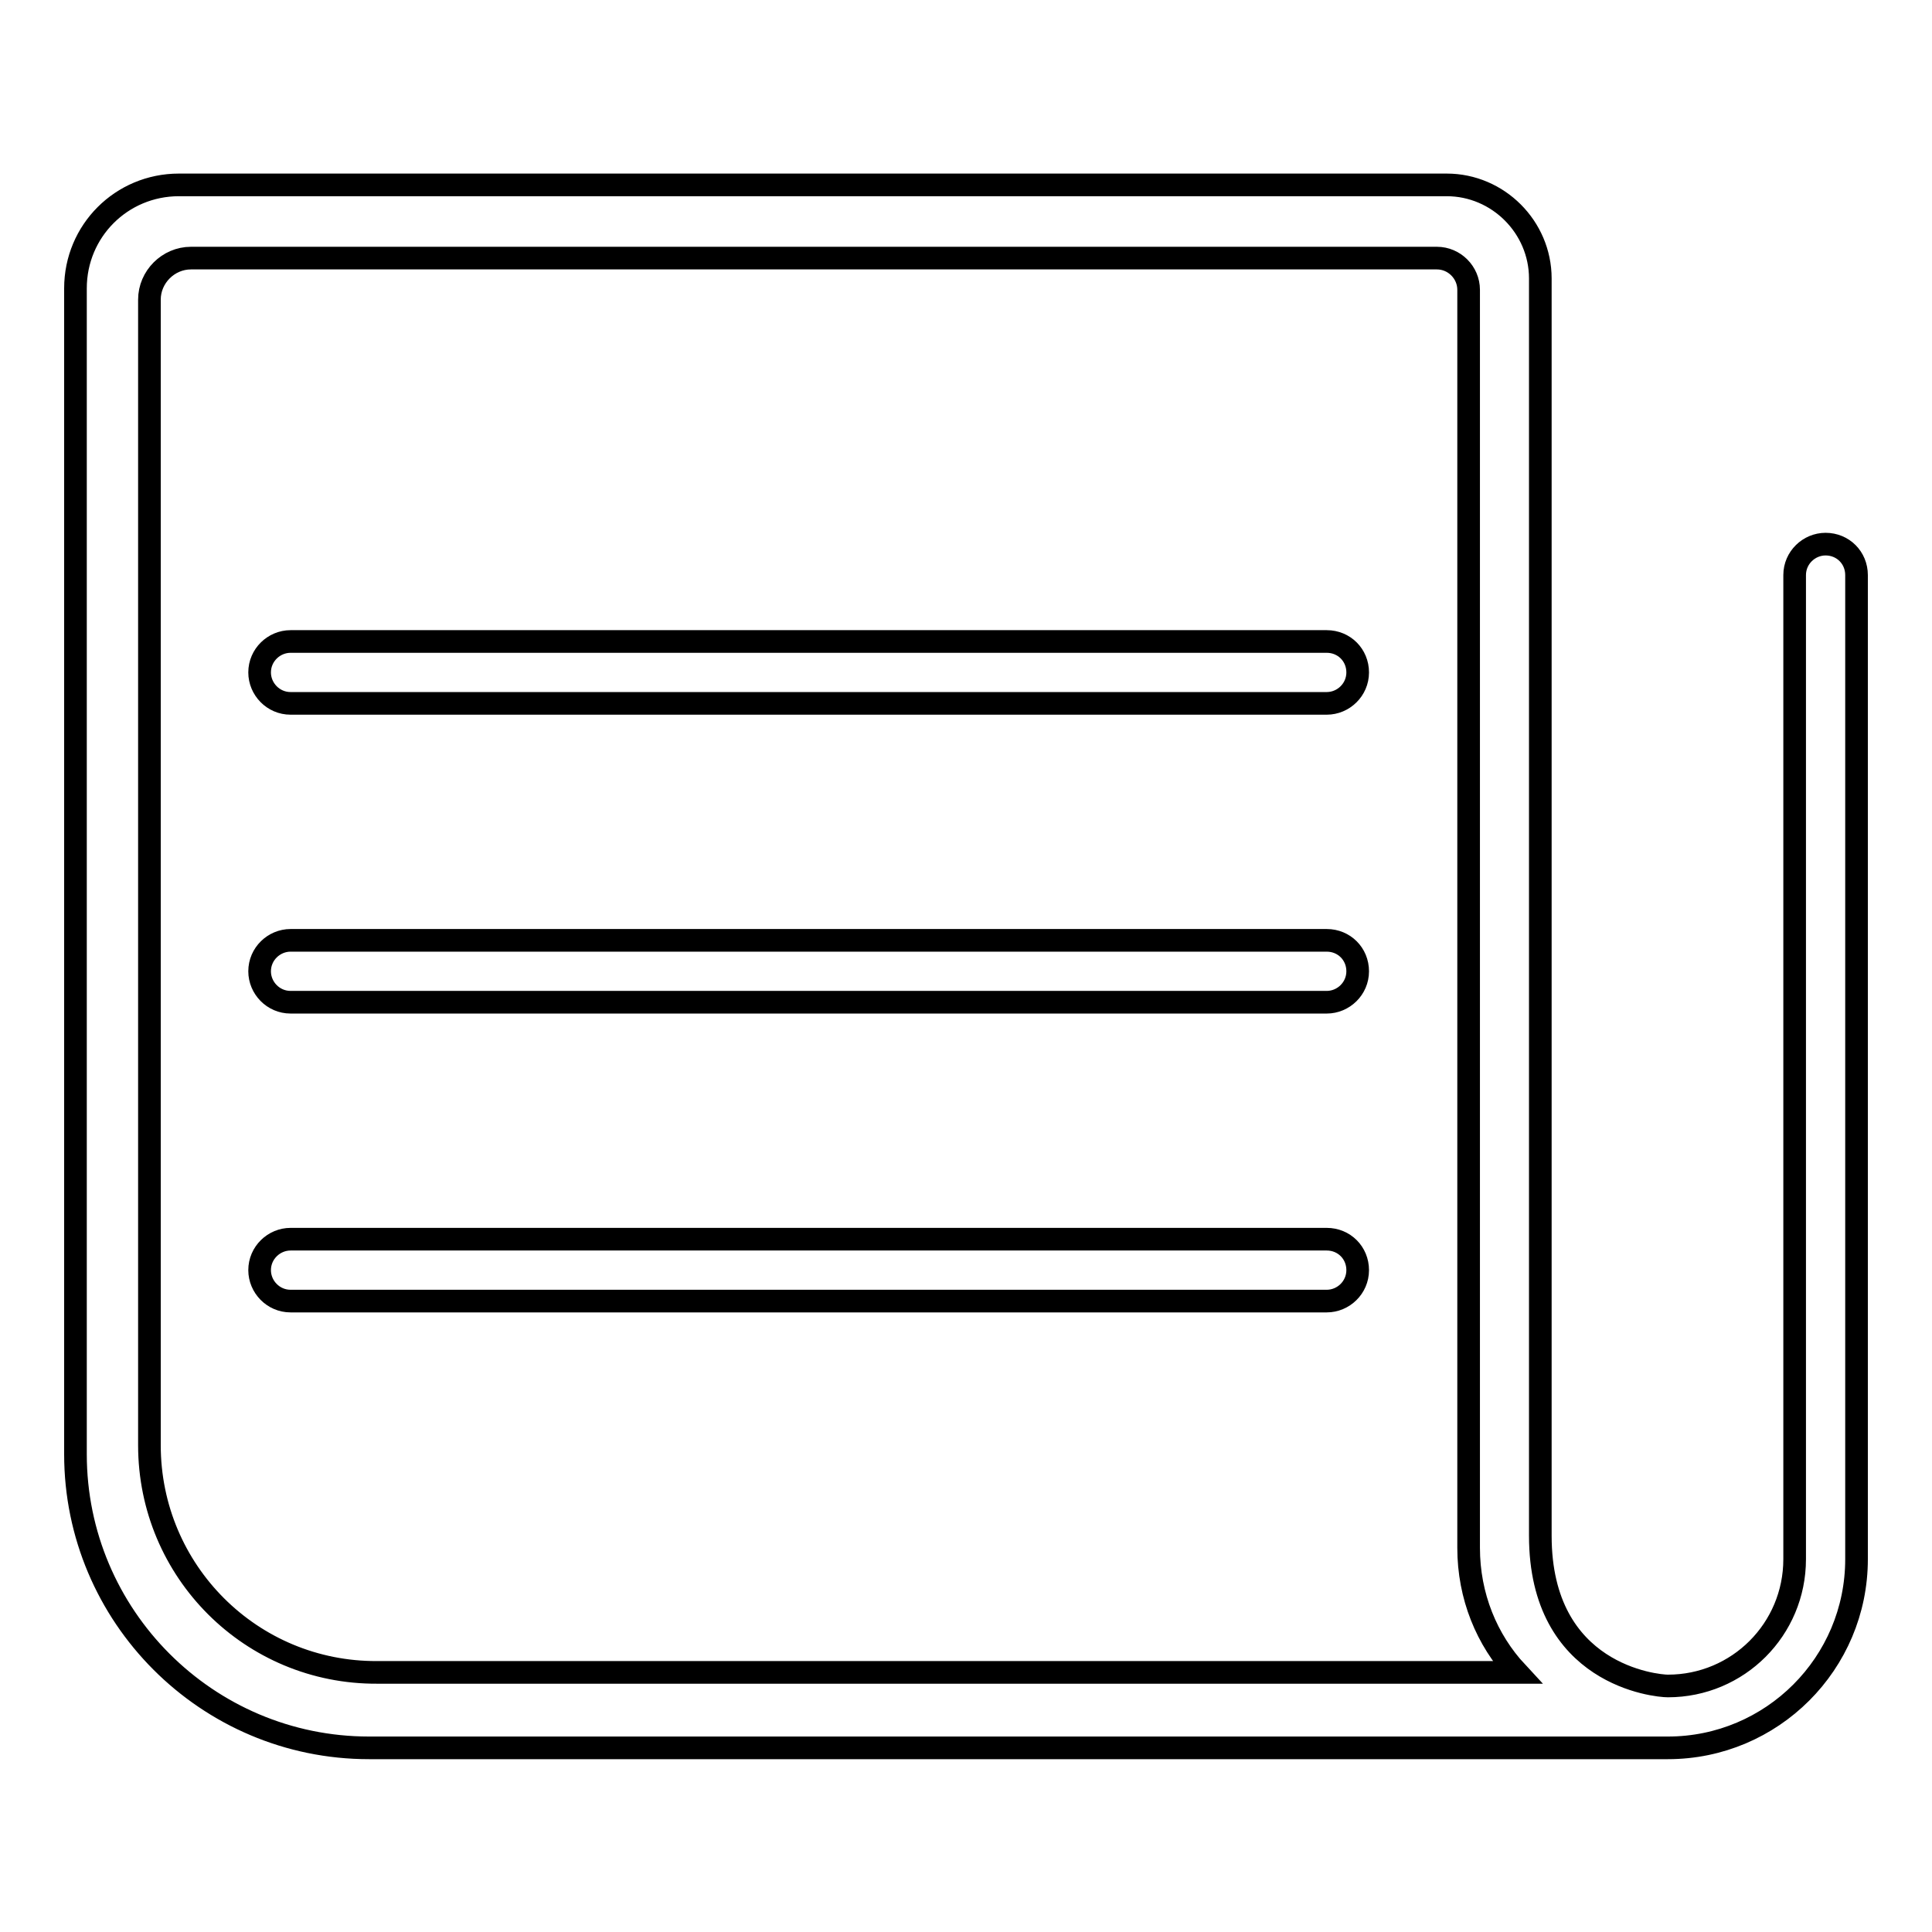 <?xml version="1.0" encoding="utf-8"?>
<!-- Svg Vector Icons : http://www.onlinewebfonts.com/icon -->
<!DOCTYPE svg PUBLIC "-//W3C//DTD SVG 1.1//EN" "http://www.w3.org/Graphics/SVG/1.1/DTD/svg11.dtd">
<svg version="1.1" xmlns="http://www.w3.org/2000/svg" xmlns:xlink="http://www.w3.org/1999/xlink" x="0px" y="0px" viewBox="0 0 256 256" enable-background="new 0 0 256 256" xml:space="preserve">
<g> <path stroke-width="3" fill-opacity="0" stroke="#000000"  d="M241.9,72.1c-2.2,0-4.1,1.8-4.1,4.1v130.4c0,9.3-7.5,16.8-16.8,16.8c-1.5,0-16.9-1.4-16.9-19.9V36.9 c0-6.8-5.6-12.4-12.4-12.4H23.7c-7.6,0-13.7,6.1-13.7,13.7v154.5c0,21.4,17.4,38.9,38.9,38.9H221c13.8,0,25-11.2,25-25V76.2 C246,73.9,244.2,72.1,241.9,72.1L241.9,72.1L241.9,72.1z M19.8,191.5V39.7c0-3,2.5-5.5,5.5-5.5h165.1c2.3,0,4.2,1.9,4.2,4.2v166.7 c0,6.4,2.4,12.2,6.4,16.5H50C33.3,221.7,19.8,208.2,19.8,191.5L19.8,191.5L19.8,191.5z M175.8,85H38.5c-2.2,0-4.1,1.8-4.1,4.1 c0,2.2,1.8,4.1,4.1,4.1h137.3c2.2,0,4.1-1.8,4.1-4.1C179.9,86.8,178.1,85,175.8,85L175.8,85L175.8,85z M175.8,124.6H38.5 c-2.2,0-4.1,1.8-4.1,4.1c0,2.2,1.8,4.1,4.1,4.1h137.3c2.2,0,4.1-1.8,4.1-4.1C179.9,126.4,178.1,124.6,175.8,124.6L175.8,124.6 L175.8,124.6z M175.8,164.2H38.5c-2.2,0-4.1,1.8-4.1,4.1c0,2.2,1.8,4.1,4.1,4.1h137.3c2.2,0,4.1-1.8,4.1-4.1 C179.9,166,178.1,164.2,175.8,164.2L175.8,164.2L175.8,164.2z"/></g>
</svg>